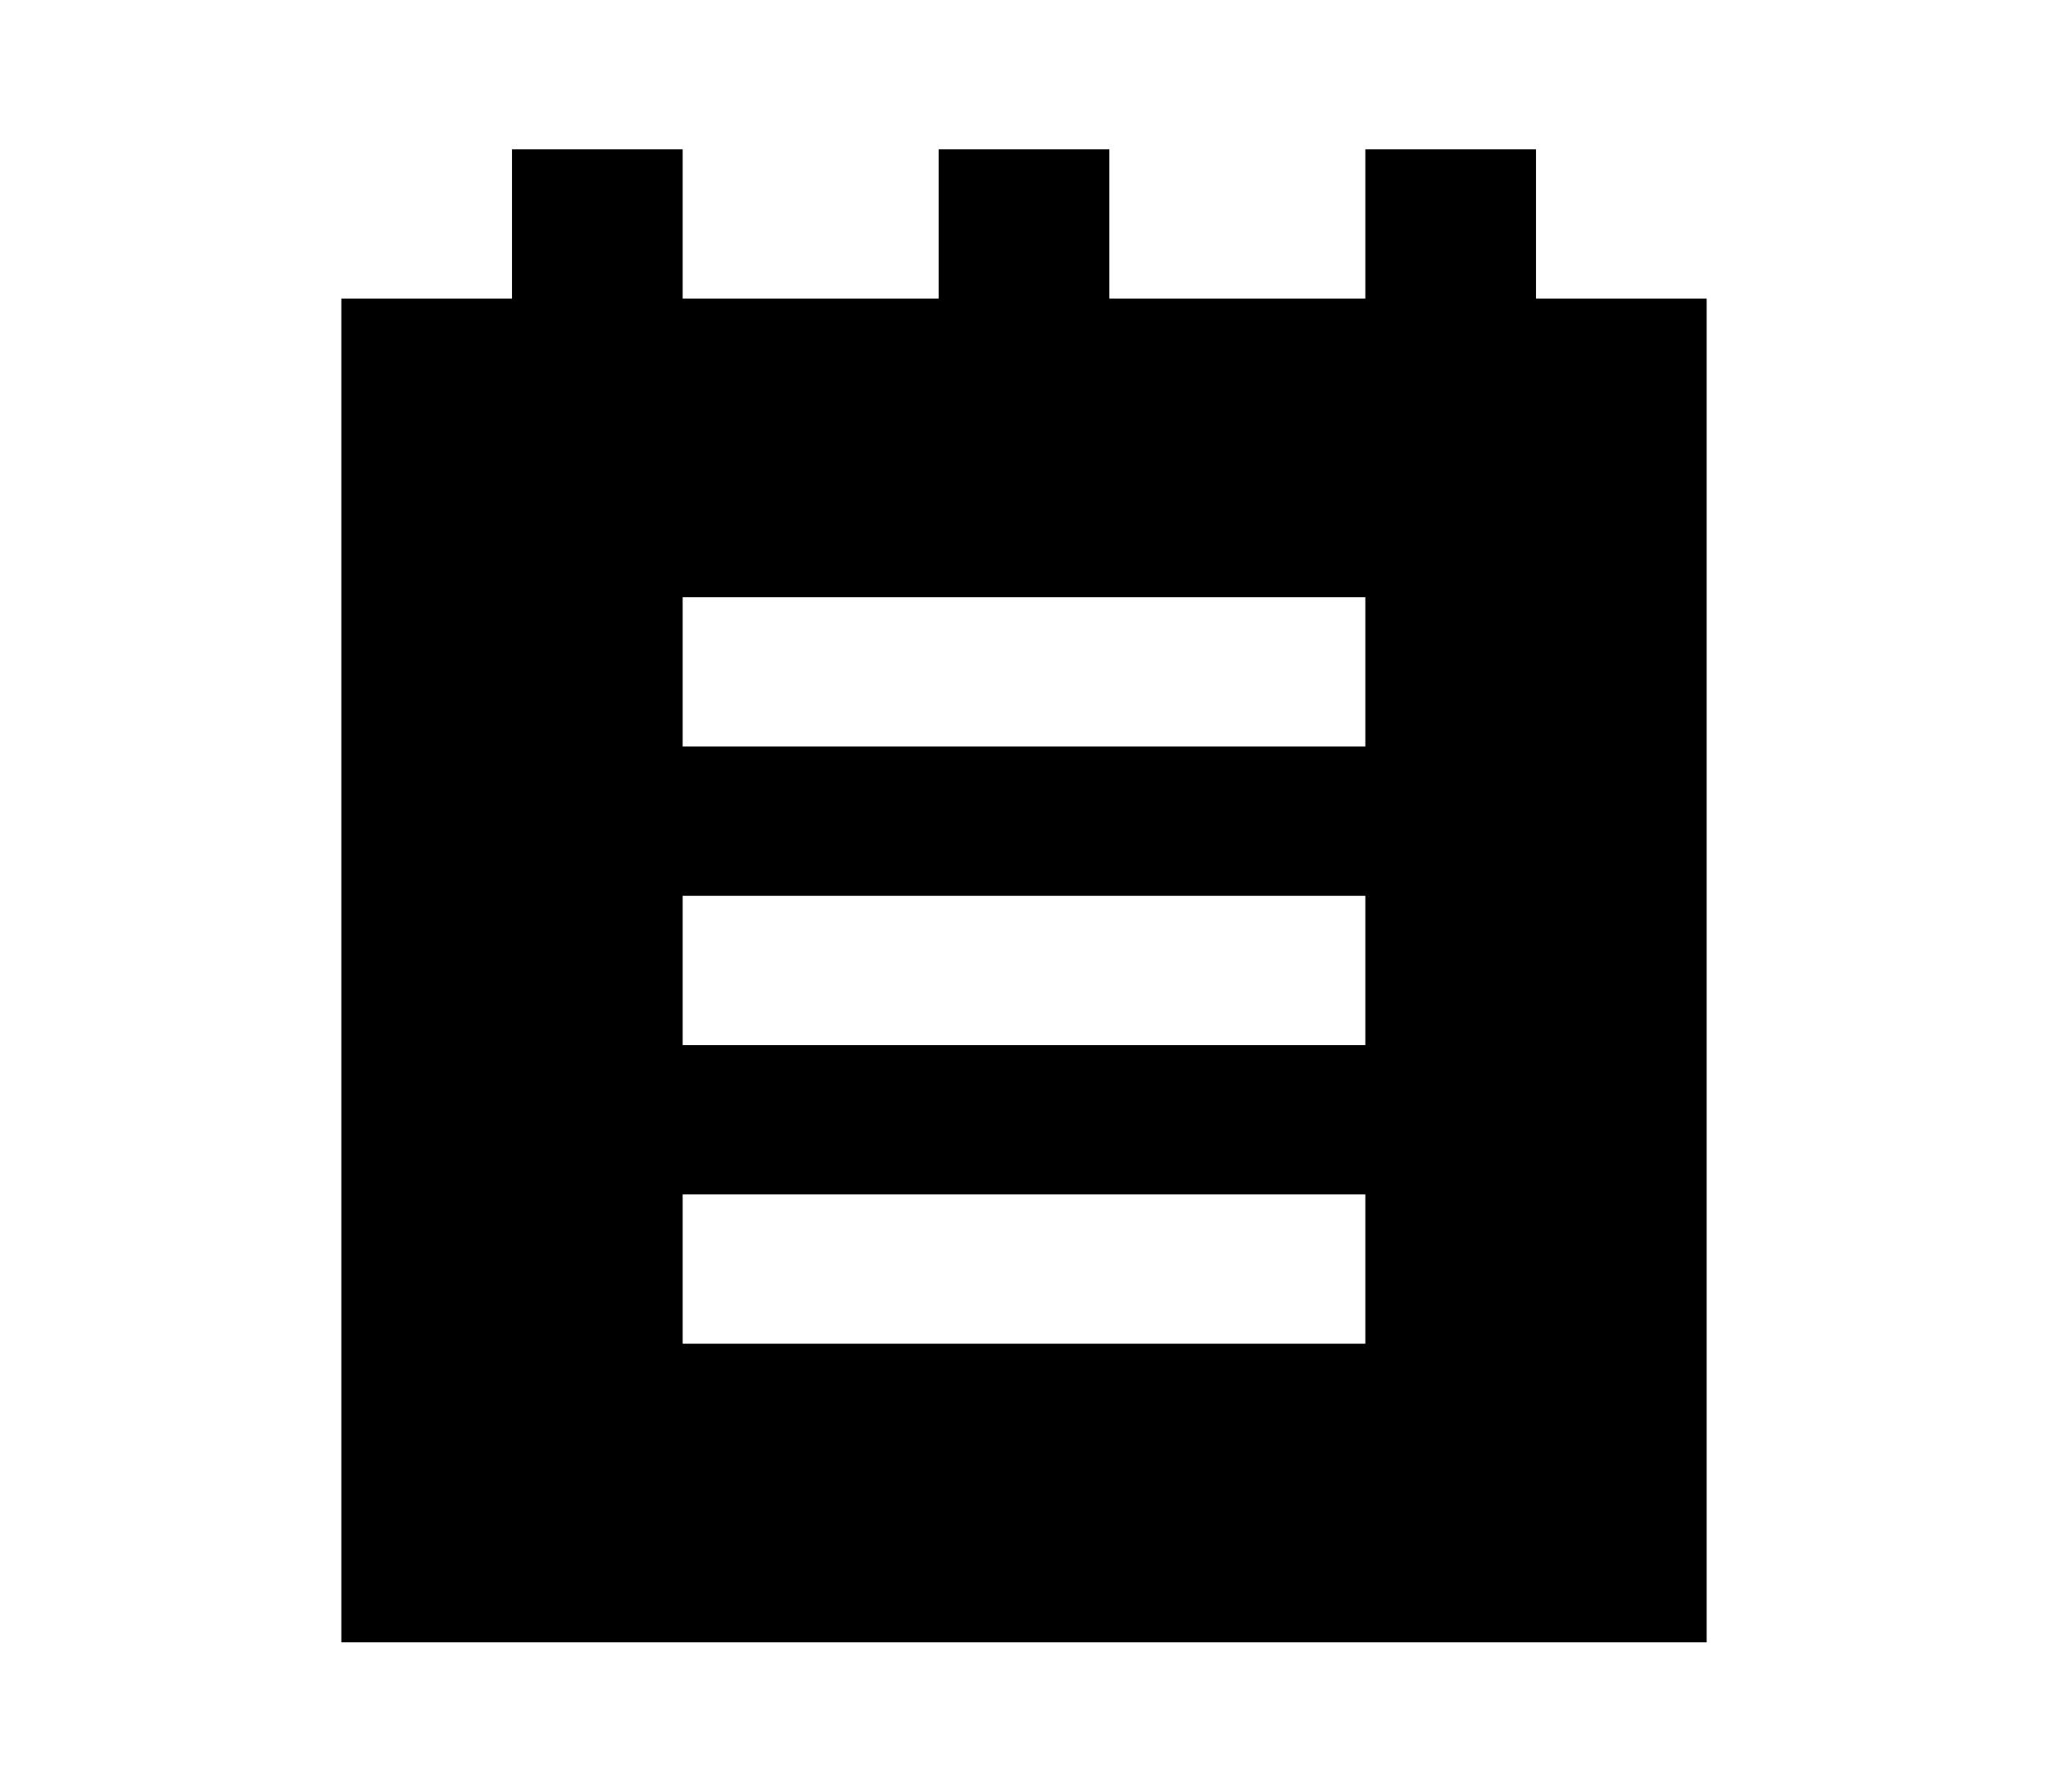 <?xml version="1.0" encoding="UTF-8"?> <svg xmlns="http://www.w3.org/2000/svg" width="48" height="42" viewBox="0 0 48 42" fill="none"> <path d="M36 3.5H32V7H26V3.5H22V7H16V3.5H12V7H8V38.5H40V7H36V3.5ZM32 31.5H16V28H32V31.5ZM32 24.5H16V21H32V24.5ZM32 17.5H16V14H32V17.5Z" fill="black"></path> </svg> 